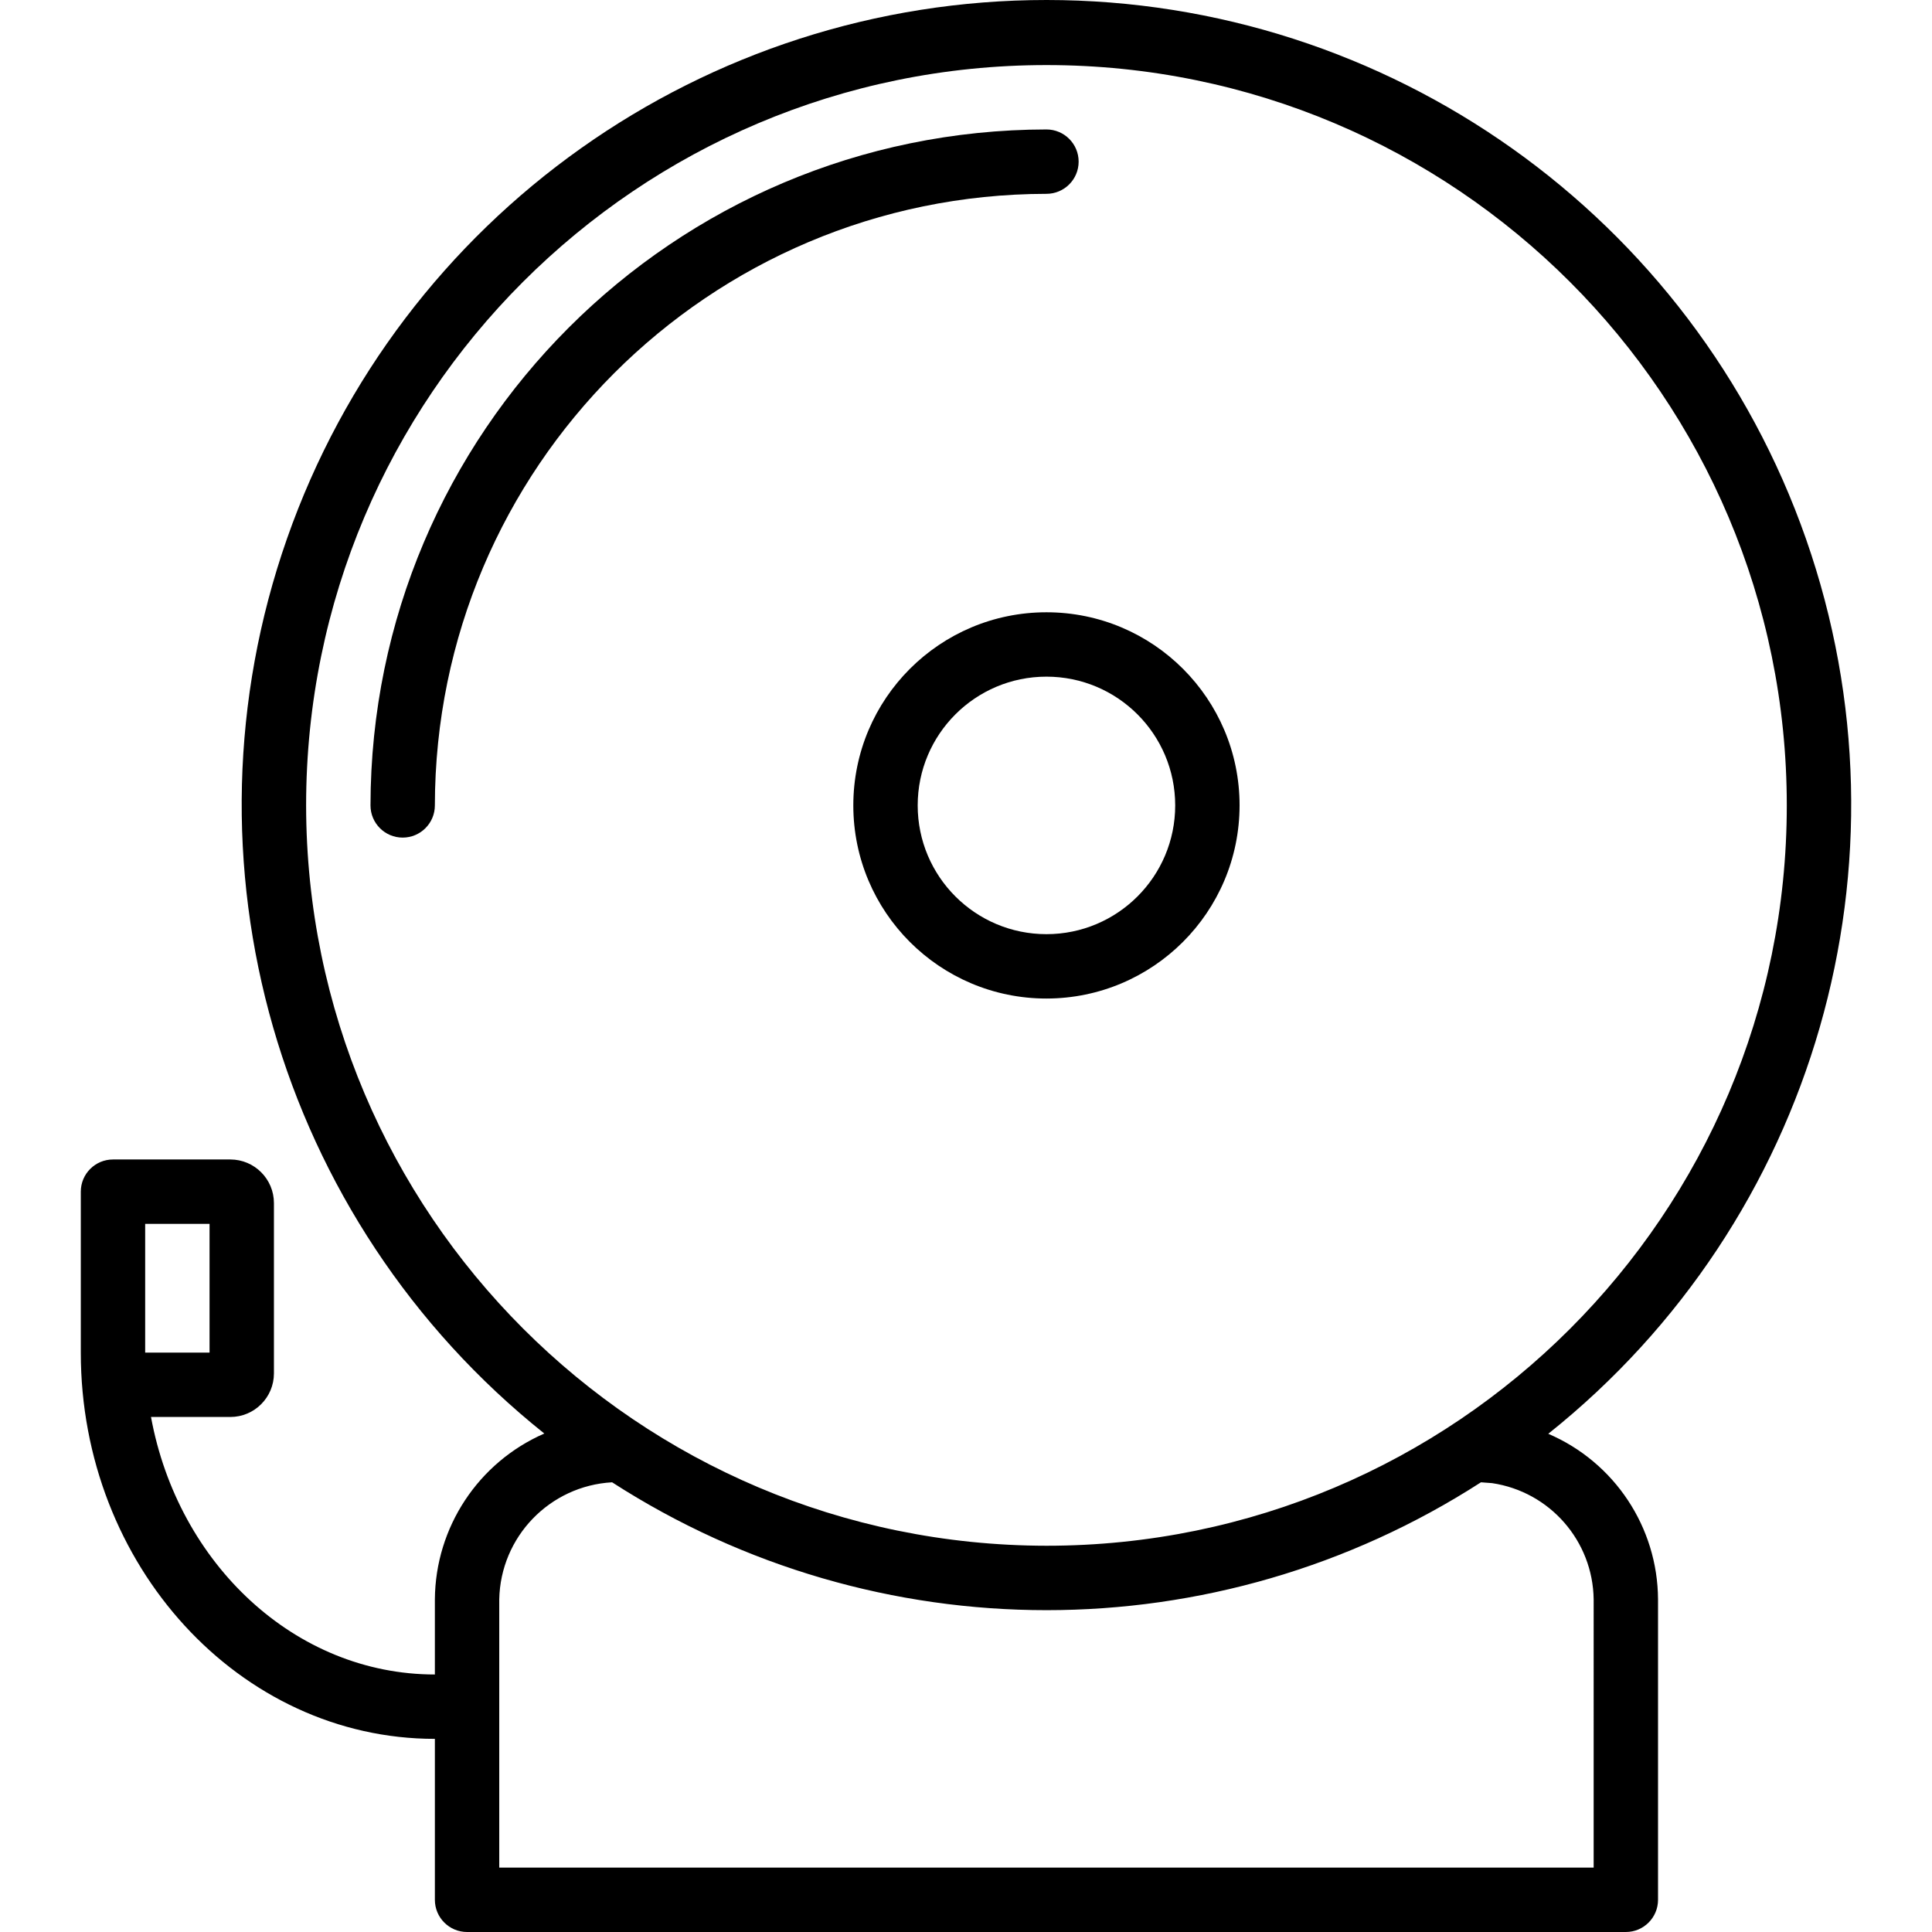 <?xml version="1.0" encoding="iso-8859-1"?>
<!-- Generator: Adobe Illustrator 19.0.0, SVG Export Plug-In . SVG Version: 6.00 Build 0)  -->
<svg version="1.1" id="Capa_1" xmlns="http://www.w3.org/2000/svg" xmlns:xlink="http://www.w3.org/1999/xlink" x="0px" y="0px"
	 viewBox="0 0 512.184 512.184" style="enable-background:new 0 0 512.184 512.184;" xml:space="preserve">
<g transform="translate(0 -1)">
	<g>
		<g>
			<path d="M328.619,214.518c0-28.277-22.923-51.2-51.2-51.2c-28.277,0-51.2,22.923-51.2,51.2c0,28.277,22.923,51.2,51.2,51.2
				C305.685,265.689,328.591,242.783,328.619,214.518z M243.286,214.518c0-18.851,15.282-34.133,34.133-34.133
				c18.851,0,34.133,15.282,34.133,34.133c0,18.851-15.282,34.133-34.133,34.133C258.568,248.651,243.286,233.369,243.286,214.518z"
				/>
			<path d="M410.454,381.105c70.861-56.526,98.264-151.66,68.331-237.22C448.852,58.325,368.119,1.023,277.474,1
				C186.829,0.977,106.067,58.237,76.09,143.782c-29.977,85.545-2.623,180.692,68.21,237.255
				c-17.508,7.639-28.878,24.87-29.013,43.972v19.908c-37.086,0-68.113-29.363-75.255-68.267h21.035
				c6.379-0.005,11.549-5.175,11.554-11.554v-45.158c-0.005-6.379-5.175-11.549-11.554-11.554H29.953
				c-4.713,0-8.533,3.82-8.533,8.533v42.667c0,56.465,42.112,102.4,93.867,102.4v42.667c0,4.713,3.82,8.533,8.533,8.533h307.2
				c4.713,0,8.533-3.82,8.533-8.533v-79.642C439.457,405.887,428.028,388.643,410.454,381.105z M38.486,325.451h17.067v34.133
				H38.486V325.451z M81.153,214.518c0-108.395,87.872-196.267,196.267-196.267s196.267,87.872,196.267,196.267
				s-87.872,196.267-196.267,196.267C169.073,410.667,81.27,322.864,81.153,214.518z M422.486,496.118H132.353v-71.108
				c0.322-16.579,13.362-30.11,29.918-31.044c70.128,45.199,160.212,45.199,230.34,0l2.953,0.222
				c15.319,2.28,26.723,15.336,26.923,30.822V496.118z"/>
			<path d="M285.953,43.851c0-4.713-3.821-8.533-8.533-8.533c-98.923,0.113-179.087,80.277-179.2,179.2
				c0,4.713,3.82,8.533,8.533,8.533s8.533-3.821,8.533-8.533c0.099-89.503,72.631-162.035,162.133-162.133
				C282.132,52.384,285.953,48.564,285.953,43.851z"/>
		</g>
	</g>
</g>
<g>
</g>
<g>
</g>
<g>
</g>
<g>
</g>
<g>
</g>
<g>
</g>
<g>
</g>
<g>
</g>
<g>
</g>
<g>
</g>
<g>
</g>
<g>
</g>
<g>
</g>
<g>
</g>
<g>
</g>
</svg>
